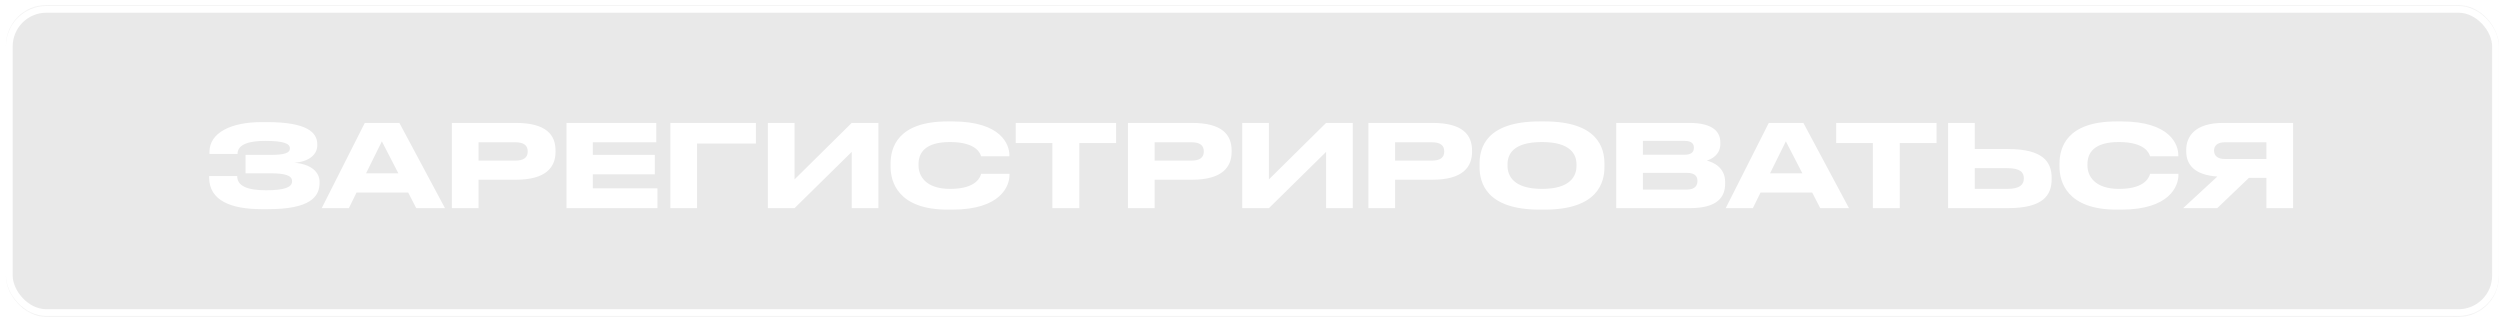 <?xml version="1.0" encoding="UTF-8"?> <svg xmlns="http://www.w3.org/2000/svg" width="371" height="48" viewBox="0 0 371 48" fill="none"> <mask id="mask0_2204_24" style="mask-type:alpha" maskUnits="userSpaceOnUse" x="0" y="0" width="371" height="48"> <rect x="0.881" y="0.738" width="369.954" height="46.3" rx="6" fill="#C4C4C4"></rect> </mask> <g mask="url(#mask0_2204_24)"> <g filter="url(#filter0_f_2204_24)"> <rect x="0.881" y="0.738" width="369.954" height="46.3" rx="6" fill="#C4C4C4" fill-opacity="0.37"></rect> </g> </g> <rect x="1.381" y="1.388" width="368.954" height="45" rx="5.5" stroke="white"></rect> <path d="M47.422 26.978C47.422 25.567 46.198 24.343 43.682 24.156C46.079 23.969 47.082 22.779 47.082 21.589V21.402C47.082 19.617 45.484 18.121 39.636 18.121H38.786C34.315 18.121 31.085 19.685 31.085 22.541V22.847H35.25C35.25 21.3 37.222 20.909 39.381 20.909C42.101 20.909 43.019 21.317 43.019 21.997V22.048C43.019 22.711 42.169 22.983 40.18 22.983H36.44V25.72H40.197C42.288 25.72 43.342 26.043 43.342 26.876V26.927C43.342 27.76 42.271 28.236 39.483 28.236C36.644 28.236 35.199 27.573 35.199 26.128H31.034V26.315C31.034 29.8 34.332 31.041 38.854 31.041H39.772C45.96 31.041 47.422 29.239 47.422 27.148V26.978ZM59.116 25.72H54.322L56.668 20.977L59.116 25.72ZM61.768 30.888H66.035L59.269 18.24H54.135L47.743 30.888H51.772L52.911 28.576H60.578L61.768 30.888ZM76.542 26.672C81.064 26.672 82.441 24.785 82.441 22.524V22.354C82.441 20.042 81.098 18.24 76.542 18.24H67.056V30.888H71.017V26.672H76.542ZM71.017 21.113H76.474C77.749 21.113 78.31 21.589 78.31 22.456V22.507C78.31 23.374 77.715 23.833 76.474 23.833H71.017V21.113ZM84.066 18.24V30.888H97.564V27.947H87.976V25.873H97.173V22.983H87.976V21.113H97.394V18.24H84.066ZM99.481 30.888H103.442V21.3H112.18V18.24H99.481V30.888ZM126.395 30.888H130.356V18.24H126.395L117.912 26.621V18.24H113.951V30.888H117.912L126.395 22.541V30.888ZM141.325 31.109C148.55 31.109 149.808 27.573 149.808 25.975V25.788H145.609C145.507 26.077 145.099 28.032 141.002 28.032C137.313 28.032 136.31 26.06 136.31 24.564V24.36C136.31 22.779 137.177 21.079 140.968 21.079C144.98 21.079 145.49 22.847 145.592 23.187H149.791V23C149.791 21.521 148.652 18.019 141.325 18.019H140.628C133.148 18.019 132.162 21.98 132.162 24.275V24.768C132.162 27.012 133.301 31.109 140.628 31.109H141.325ZM156.173 30.888H160.168V21.232H165.625V18.24H150.733V21.232H156.173V30.888ZM176.875 26.672C181.397 26.672 182.774 24.785 182.774 22.524V22.354C182.774 20.042 181.431 18.24 176.875 18.24H167.389V30.888H171.35V26.672H176.875ZM171.35 21.113H176.807C178.082 21.113 178.643 21.589 178.643 22.456V22.507C178.643 23.374 178.048 23.833 176.807 23.833H171.35V21.113ZM196.792 30.888H200.753V18.24H196.792L188.309 26.621V18.24H184.348V30.888H188.309L196.792 22.541V30.888ZM212.555 26.672C217.077 26.672 218.454 24.785 218.454 22.524V22.354C218.454 20.042 217.111 18.24 212.555 18.24H203.069V30.888H207.03V26.672H212.555ZM207.03 21.113H212.487C213.762 21.113 214.323 21.589 214.323 22.456V22.507C214.323 23.374 213.728 23.833 212.487 23.833H207.03V21.113ZM228.477 18.019C220.47 18.019 219.569 22.014 219.569 24.275V24.785C219.569 27.012 220.47 31.109 228.477 31.109H229.208C237.181 31.109 238.099 27.012 238.099 24.785V24.275C238.099 22.014 237.164 18.019 229.208 18.019H228.477ZM233.951 24.632C233.951 26.094 233.084 28.032 228.834 28.032C224.55 28.032 223.717 26.043 223.717 24.598V24.394C223.717 22.949 224.482 21.079 228.834 21.079C233.118 21.079 233.951 22.949 233.951 24.394V24.632ZM239.845 30.888H250.776C254.873 30.888 256.012 29.239 256.012 27.25V27.012C256.012 24.785 254.159 24.054 253.292 23.833C253.904 23.646 255.298 23.017 255.298 21.368V21.13C255.298 19.634 254.295 18.24 250.674 18.24H239.845V30.888ZM249.994 20.909C251.099 20.909 251.371 21.385 251.371 21.912V21.946C251.371 22.456 251.099 22.966 249.994 22.966H243.806V20.909H249.994ZM250.334 25.652C251.643 25.652 251.898 26.281 251.898 26.825V26.893C251.898 27.403 251.643 28.134 250.334 28.134H243.806V25.652H250.334ZM267.469 25.72H262.675L265.021 20.977L267.469 25.72ZM270.121 30.888H274.388L267.622 18.24H262.488L256.096 30.888H260.125L261.264 28.576H268.931L270.121 30.888ZM277.932 30.888H281.927V21.232H287.384V18.24H272.492V21.232H277.932V30.888ZM293.059 22.116V18.24H289.098V30.888H297.972C303.242 30.888 304.466 28.95 304.466 26.57V26.4C304.466 24.054 303.208 22.116 297.989 22.116H293.059ZM293.059 28.032V24.955H297.87C299.825 24.955 300.335 25.584 300.335 26.451V26.502C300.335 27.335 299.825 28.032 297.87 28.032H293.059ZM314.795 31.109C322.02 31.109 323.278 27.573 323.278 25.975V25.788H319.079C318.977 26.077 318.569 28.032 314.472 28.032C310.783 28.032 309.78 26.06 309.78 24.564V24.36C309.78 22.779 310.647 21.079 314.438 21.079C318.45 21.079 318.96 22.847 319.062 23.187H323.261V23C323.261 21.521 322.122 18.019 314.795 18.019H314.098C306.618 18.019 305.632 21.98 305.632 24.275V24.768C305.632 27.012 306.771 31.109 314.098 31.109H314.795ZM336.334 26.4V30.888H340.295V18.24H329.925C325.709 18.24 324.434 20.263 324.434 22.252V22.456C324.434 24.428 325.658 25.975 329.058 26.196L323.975 30.888H329.041L333.733 26.4H336.334ZM336.334 23.595H330.163C329.024 23.595 328.565 23.051 328.565 22.354V22.337C328.565 21.674 329.007 21.113 330.163 21.113H336.334V23.595Z" fill="white"></path> <defs> <filter id="filter0_f_2204_24" x="-99.119" y="-99.262" width="569.955" height="246.299" filterUnits="userSpaceOnUse" color-interpolation-filters="sRGB"> <feFlood flood-opacity="0" result="BackgroundImageFix"></feFlood> <feBlend mode="normal" in="SourceGraphic" in2="BackgroundImageFix" result="shape"></feBlend> <feGaussianBlur stdDeviation="50" result="effect1_foregroundBlur_2204_24"></feGaussianBlur> </filter> </defs> </svg> 